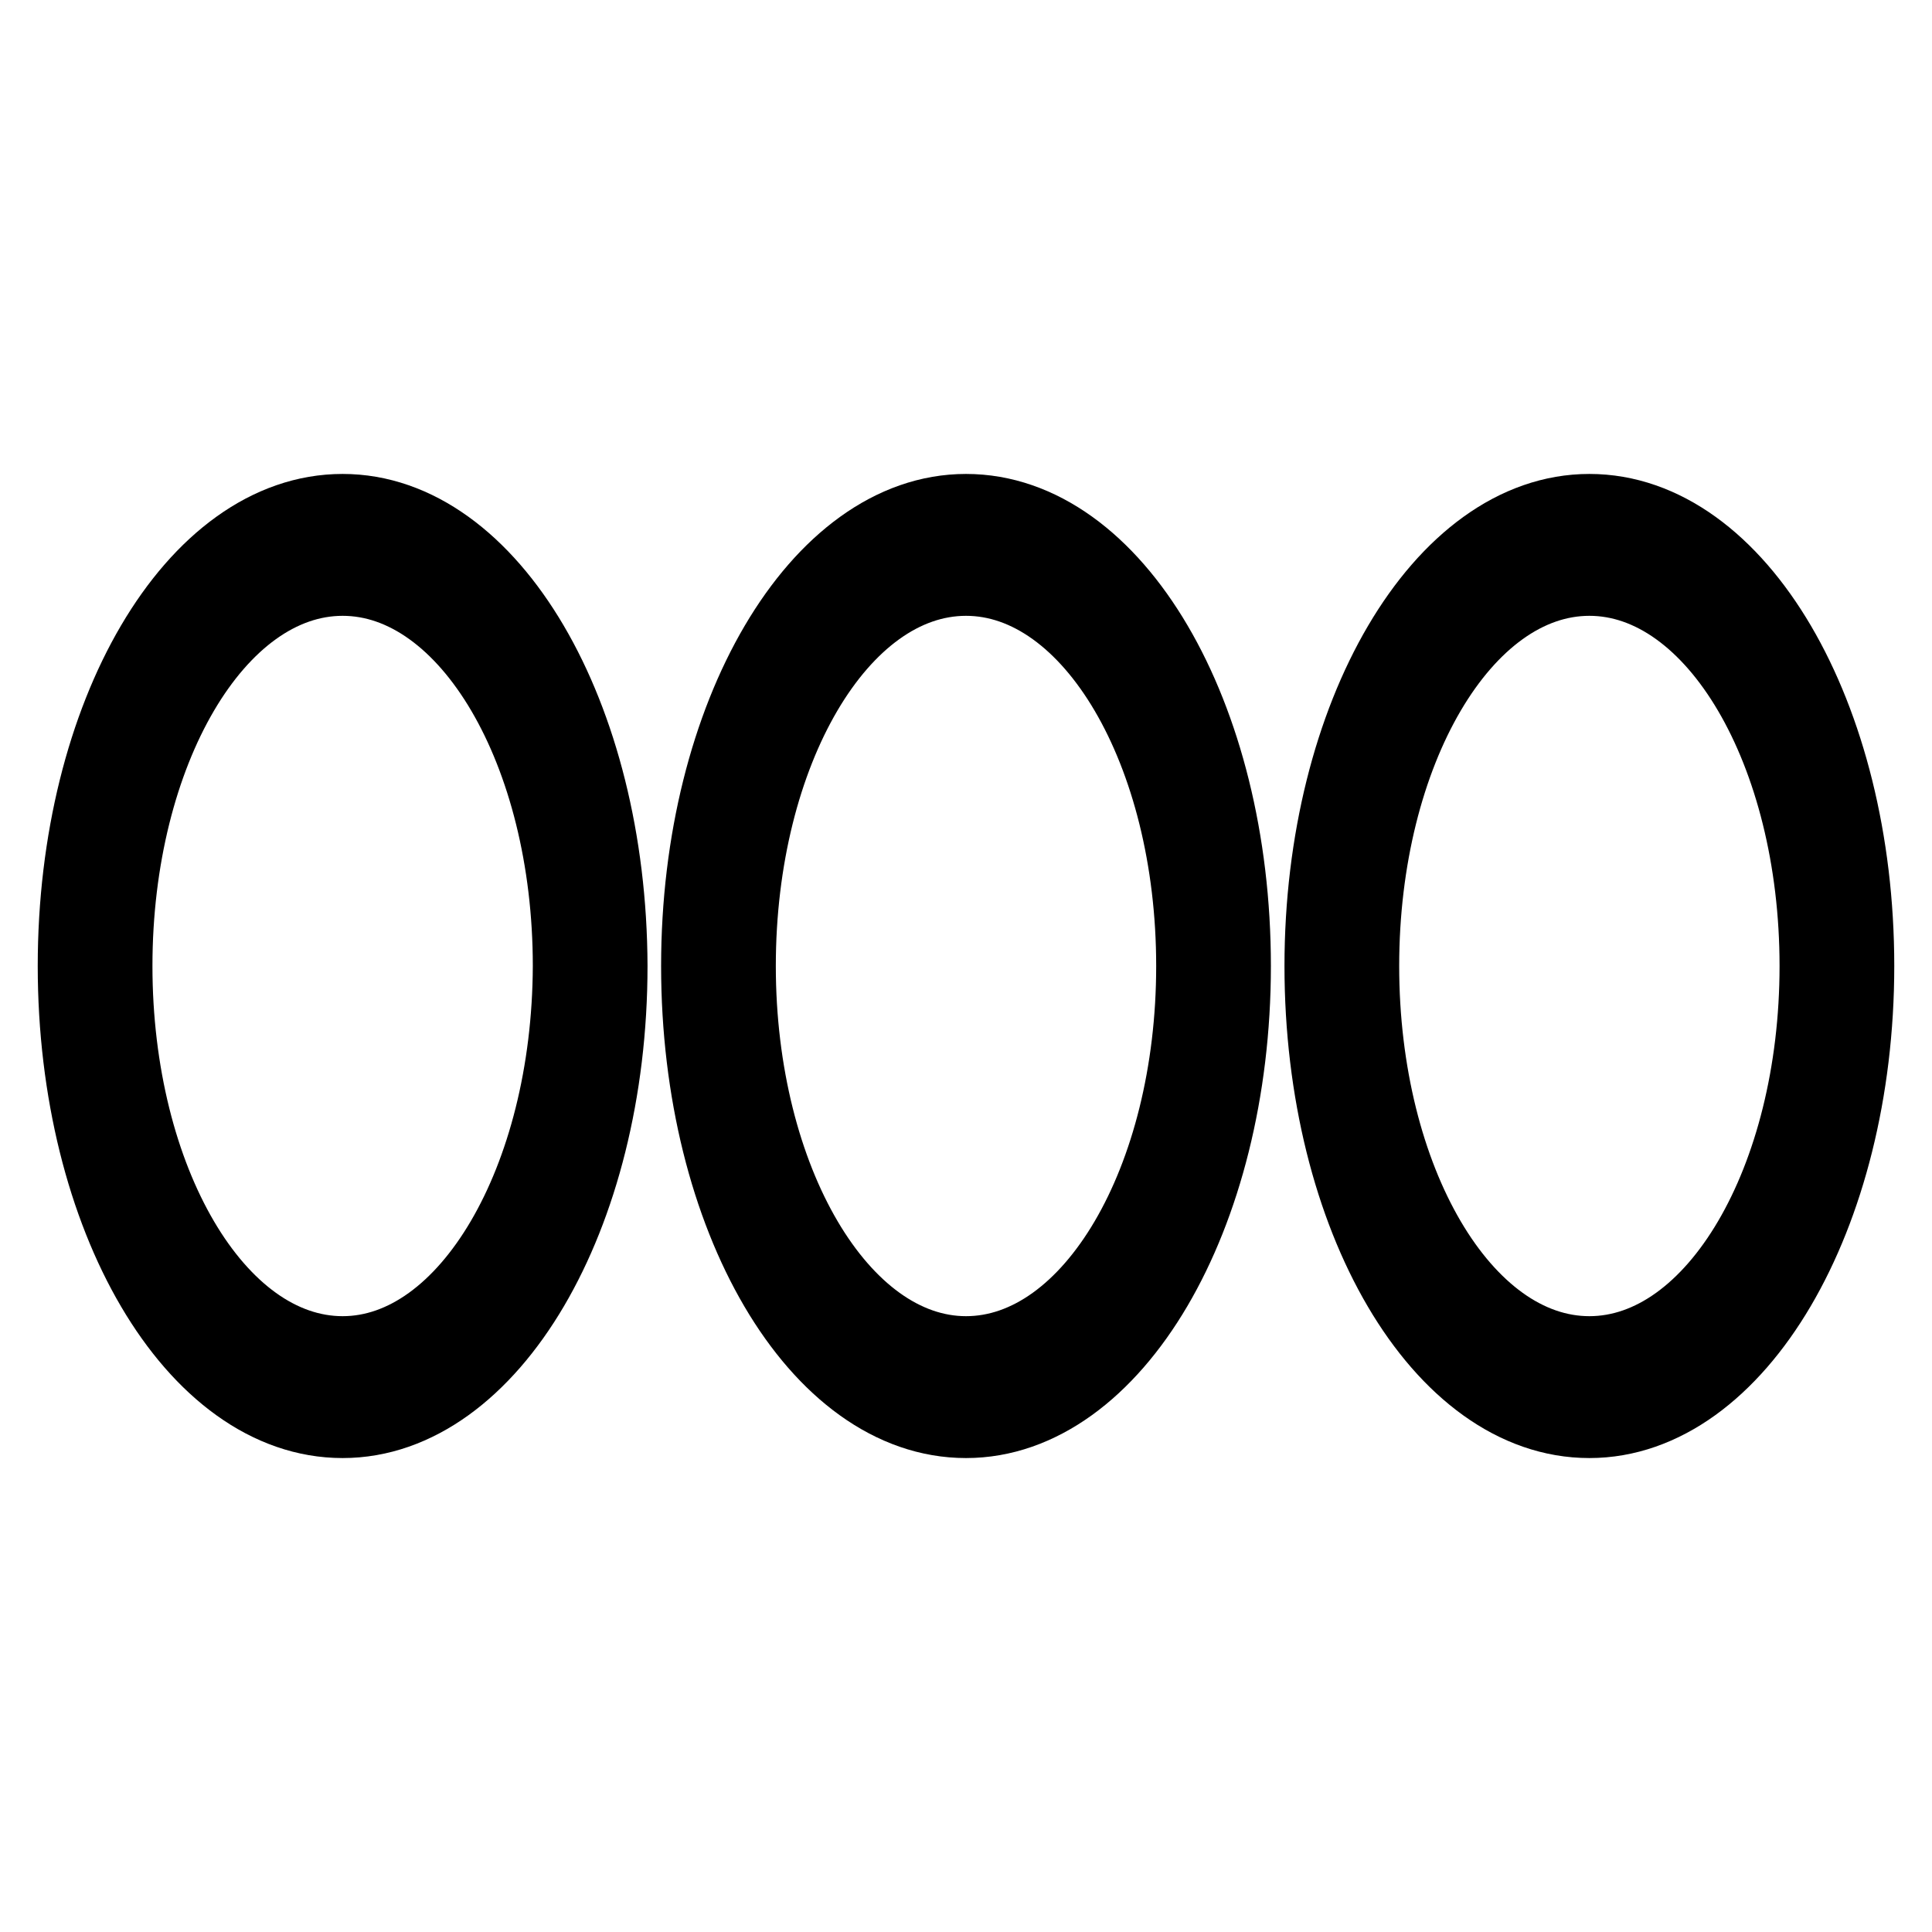 <?xml version="1.0" encoding="utf-8"?>
<!-- Svg Vector Icons : http://www.onlinewebfonts.com/icon -->
<!DOCTYPE svg PUBLIC "-//W3C//DTD SVG 1.1//EN" "http://www.w3.org/Graphics/SVG/1.1/DTD/svg11.dtd">
<svg version="1.1" xmlns="http://www.w3.org/2000/svg" xmlns:xlink="http://www.w3.org/1999/xlink" x="0px" y="0px" viewBox="0 0 256 256" enable-background="new 0 0 256 256" xml:space="preserve">
<g><g><path stroke-width="10" fill-opacity="0" stroke="#000000"  d="M128,67.8c-19.5,0-35.4,27-35.4,60.2c0,33.3,15.8,60.2,35.4,60.2c19.5,0,35.4-27,35.4-60.2C163.4,94.7,147.6,67.8,128,67.8z M128,179.4c-16.6,0-30.2-23-30.2-51.4c0-28.4,13.5-51.4,30.2-51.4c16.7,0,30.2,23,30.2,51.4C158.2,156.4,144.7,179.4,128,179.4z M210.6,67.8c-19.5,0-35.4,27-35.4,60.2c0,33.3,15.8,60.2,35.4,60.2c19.5,0,35.4-27,35.4-60.2S230.2,67.8,210.6,67.8z M210.6,179.4c-16.7,0-30.2-23-30.2-51.4s13.5-51.4,30.2-51.4s30.2,23,30.2,51.4C240.8,156.4,227.3,179.4,210.6,179.4z M45.4,67.8C25.8,67.8,10,94.7,10,128c0,33.3,15.8,60.2,35.4,60.2c19.5,0,35.4-27,35.4-60.2C80.7,94.7,64.9,67.8,45.4,67.8z M45.4,179.4c-16.7,0-30.2-23-30.2-51.4s13.5-51.4,30.2-51.4c16.7,0,30.2,23,30.2,51.4C75.5,156.4,62,179.4,45.4,179.4z"/></g></g>
</svg>